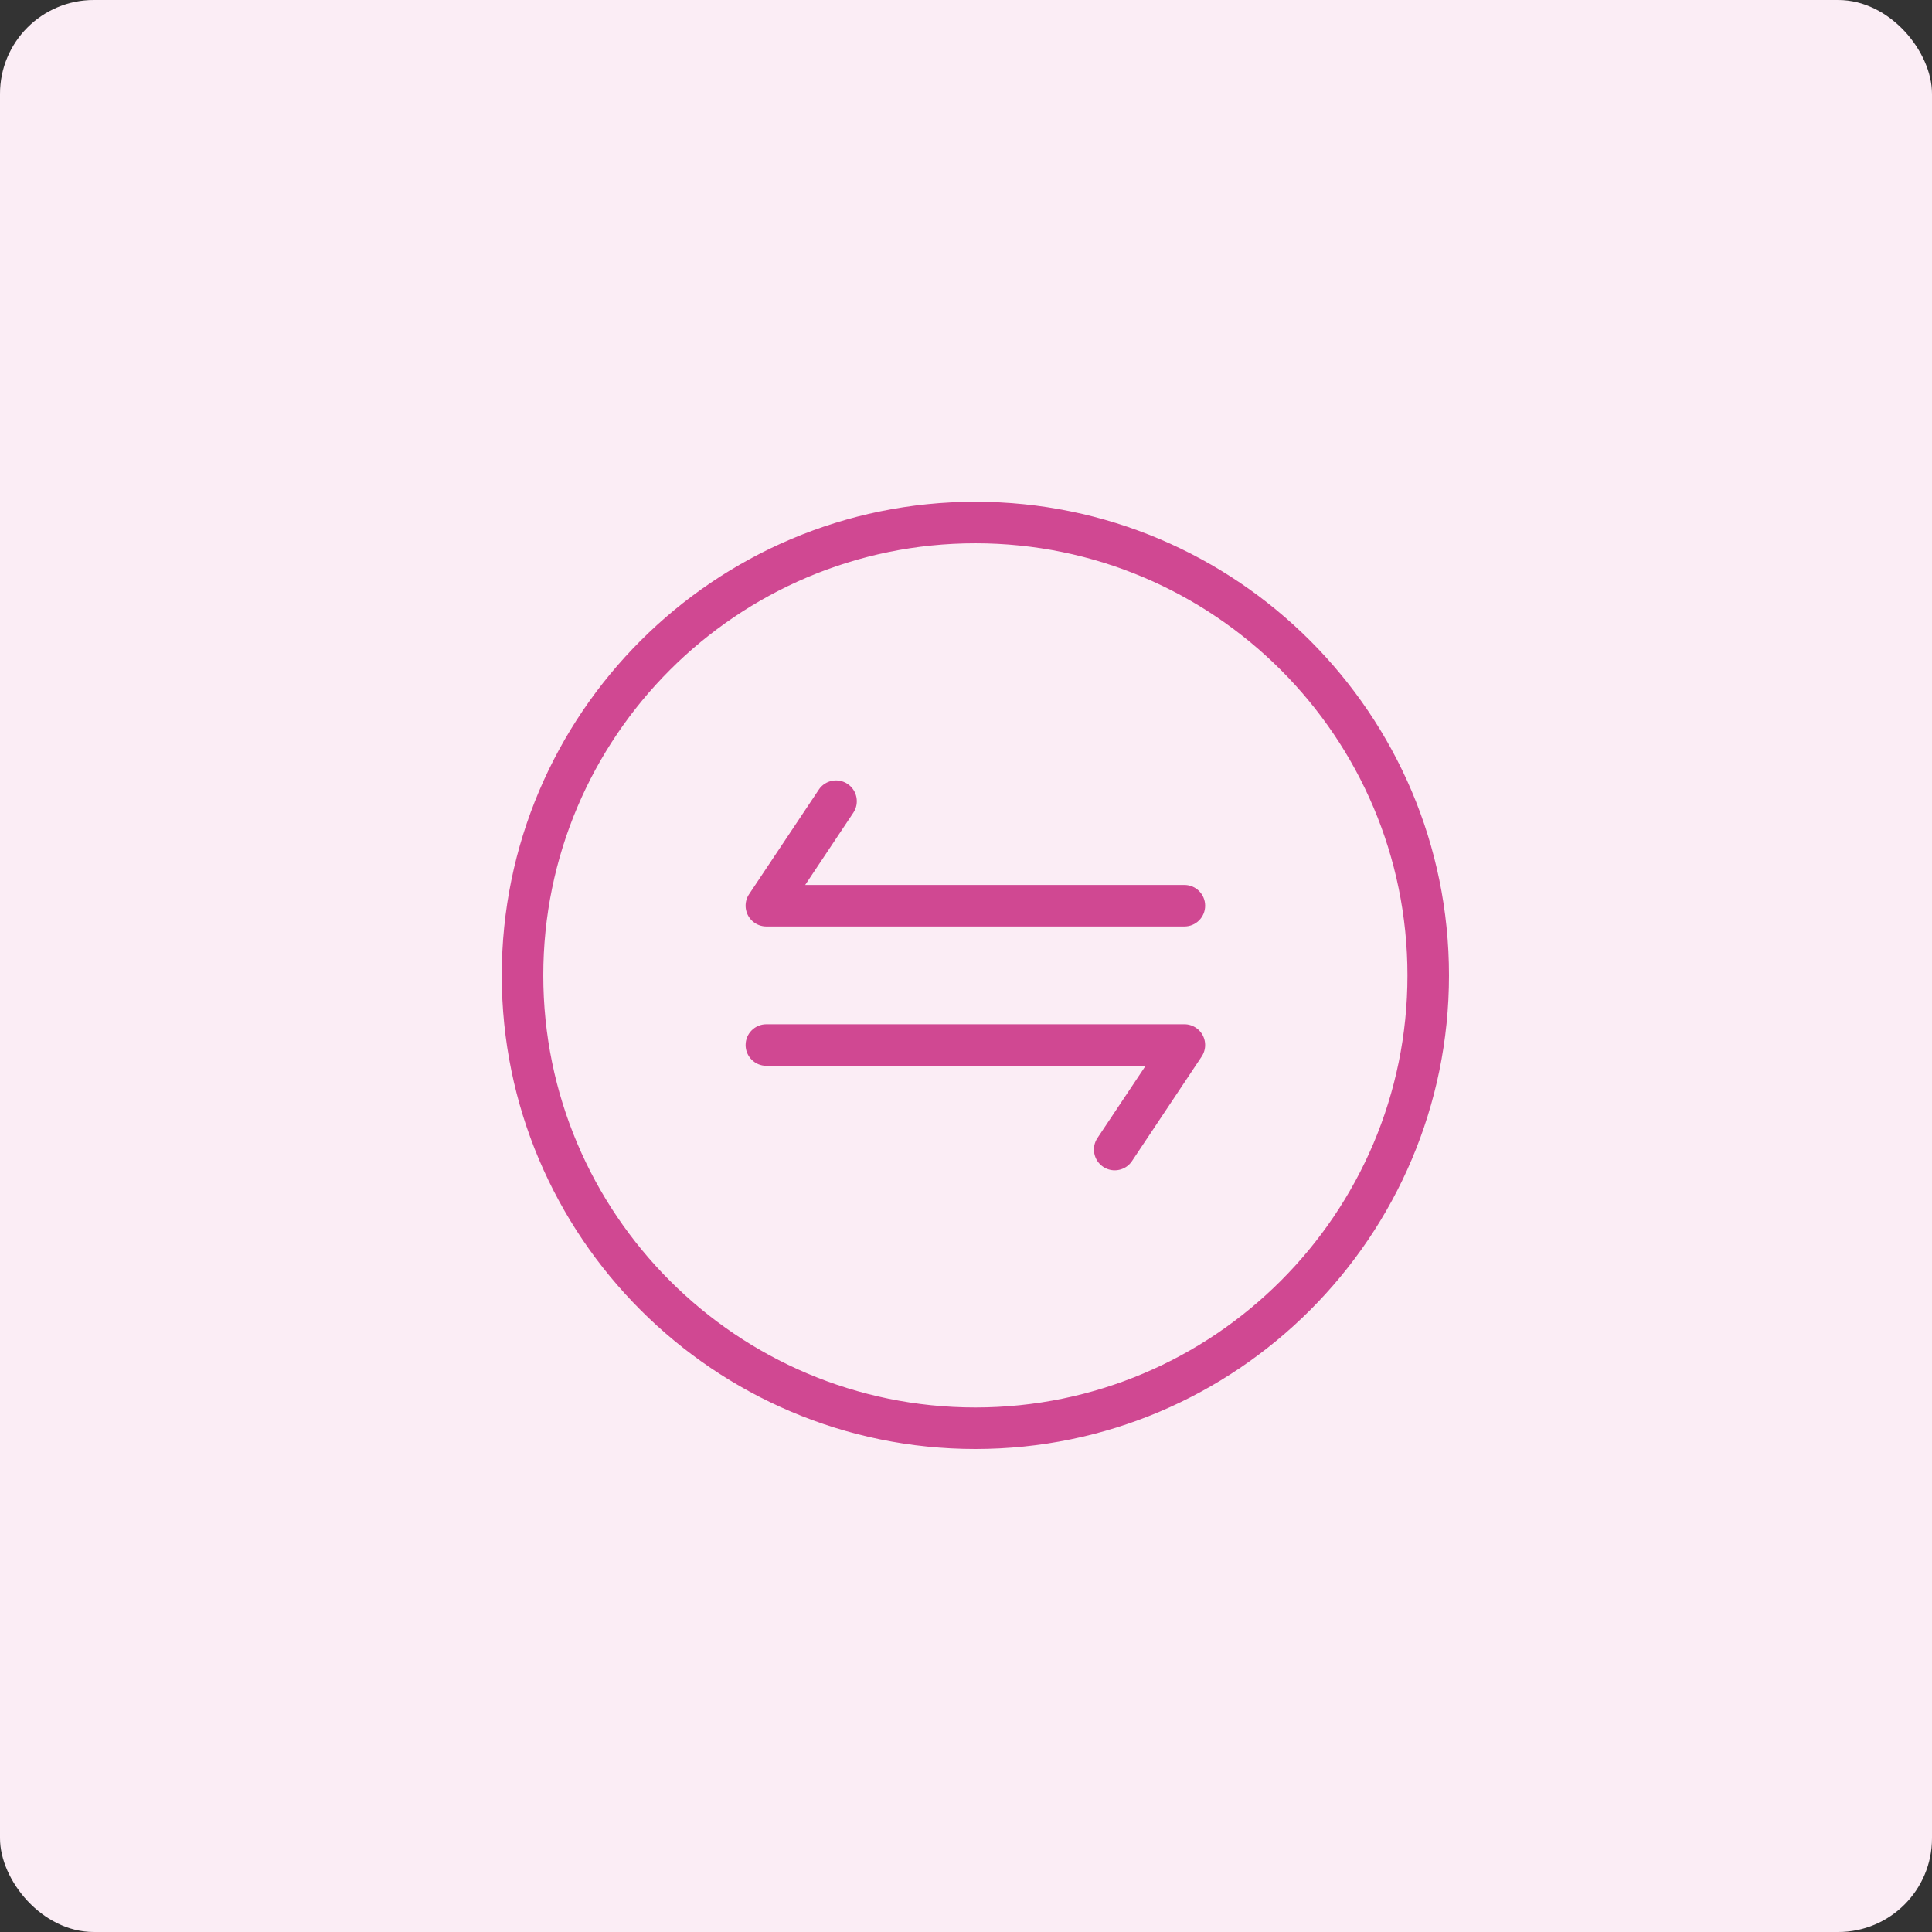 <?xml version="1.0" encoding="UTF-8"?>
<svg xmlns="http://www.w3.org/2000/svg" width="103" height="103" viewBox="0 0 103 103" fill="none">
  <rect x="0" y="0" width="103" height="103" fill="#333333" stroke="none"/>
  <rect width="103" height="103" rx="5" fill="#FBEDF5"></rect>
  <path d="M52 78C66.337 78 78 66.337 78 52C78 37.663 66.337 26 52 26C37.663 26 26 37.663 26 52C26 66.337 37.663 78 52 78ZM52 29.714C64.294 29.714 74.286 39.706 74.286 52C74.286 64.294 64.294 74.286 52 74.286C39.706 74.286 29.714 64.294 29.714 52C29.714 39.706 39.706 29.714 52 29.714Z" fill="#D04892" stroke="#FBEDF5" stroke-width="1.5"></path>
  <path d="M40.858 50.143H63.143C64.17 50.143 65 49.312 65 48.286C65 47.26 64.17 46.429 63.143 46.429H44.328L46.117 43.745C46.686 42.891 46.455 41.738 45.602 41.169C44.747 40.599 43.594 40.83 43.027 41.684L39.312 47.256C38.932 47.825 38.897 48.558 39.22 49.162C39.544 49.766 40.173 50.143 40.858 50.143Z" fill="#D04892" stroke="#FBEDF5" stroke-width="1.5"></path>
  <path d="M40.857 57.571H59.673L57.883 60.255C57.314 61.108 57.544 62.262 58.398 62.83C58.716 63.041 59.073 63.142 59.427 63.142C60.027 63.142 60.616 62.852 60.974 62.315L64.688 56.744C65.067 56.174 65.103 55.441 64.781 54.838C64.458 54.234 63.828 53.856 63.143 53.856H40.857C39.832 53.856 39 54.688 39 55.714C39 56.739 39.832 57.571 40.857 57.571Z" fill="#D04892" stroke="#FBEDF5" stroke-width="1.5"></path>
</svg>

